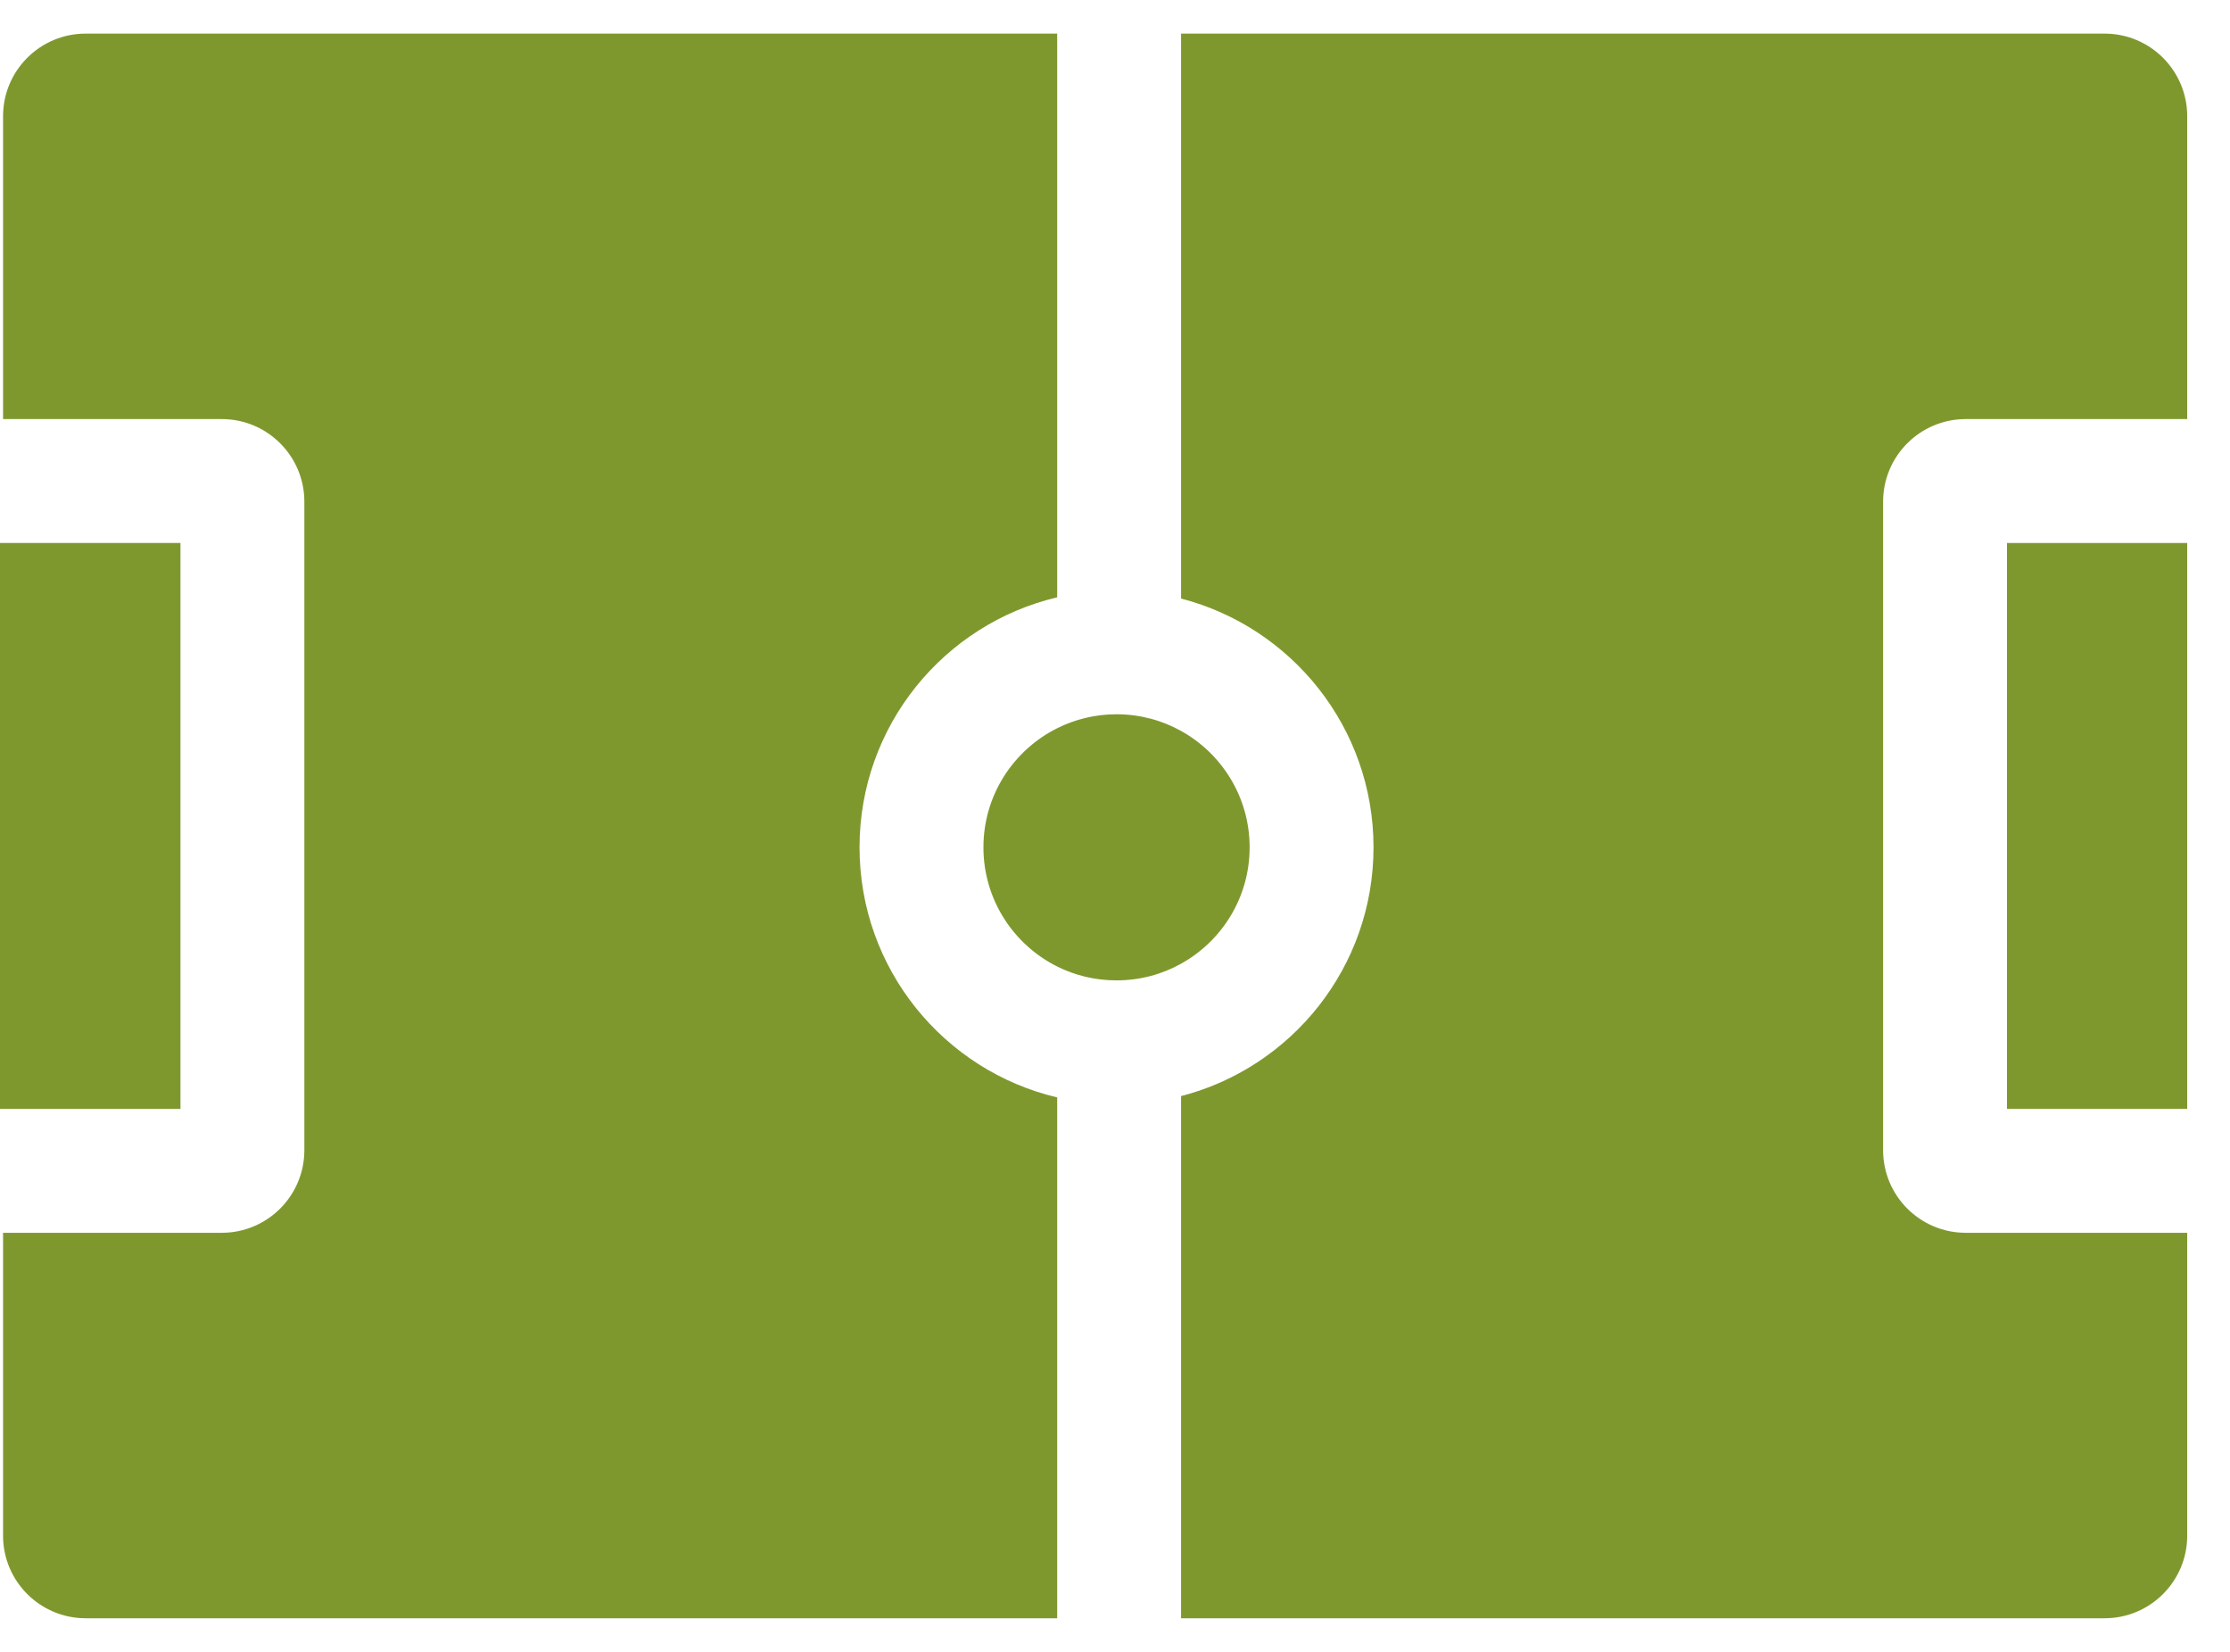 <svg width="27" height="20" viewBox="0 0 27 20" fill="none" xmlns="http://www.w3.org/2000/svg">
<path fill-rule="evenodd" clip-rule="evenodd" d="M0.037 1.407C0.037 0.855 0.485 0.407 1.037 0.407H12.8V7.232C11.428 7.556 10.407 8.788 10.407 10.259C10.407 11.73 11.428 12.963 12.8 13.287V19.593H1.037C0.485 19.593 0.037 19.145 0.037 18.593V14.926H2.685C3.237 14.926 3.685 14.478 3.685 13.926V6.074C3.685 5.522 3.237 5.074 2.685 5.074H0.037V1.407ZM26.482 6.574V13.426H24.3V6.574H26.482Z" fill="#7F982E"/>
<path d="M14.3 13.271V19.593H25.482C26.034 19.593 26.482 19.145 26.482 18.593V14.926H23.8C23.248 14.926 22.8 14.478 22.8 13.926V6.074C22.8 5.522 23.248 5.074 23.8 5.074H26.482V1.407C26.482 0.855 26.034 0.407 25.482 0.407H14.3V7.247C15.64 7.594 16.63 8.811 16.63 10.259C16.63 11.708 15.64 12.925 14.3 13.271Z" fill="#7F982E"/>
<path d="M11.907 10.259C11.907 9.628 12.271 9.081 12.8 8.817C13.016 8.709 13.26 8.648 13.518 8.648C13.802 8.648 14.069 8.721 14.3 8.85C14.795 9.125 15.13 9.653 15.13 10.259C15.13 10.866 14.795 11.393 14.3 11.668C14.069 11.797 13.802 11.87 13.518 11.87C13.26 11.87 13.016 11.81 12.8 11.702C12.271 11.438 11.907 10.891 11.907 10.259Z" fill="#7F982E"/>
<path d="M2.185 6.574V13.426H0V6.574H2.185Z" fill="#7F982E"/>
</svg>
